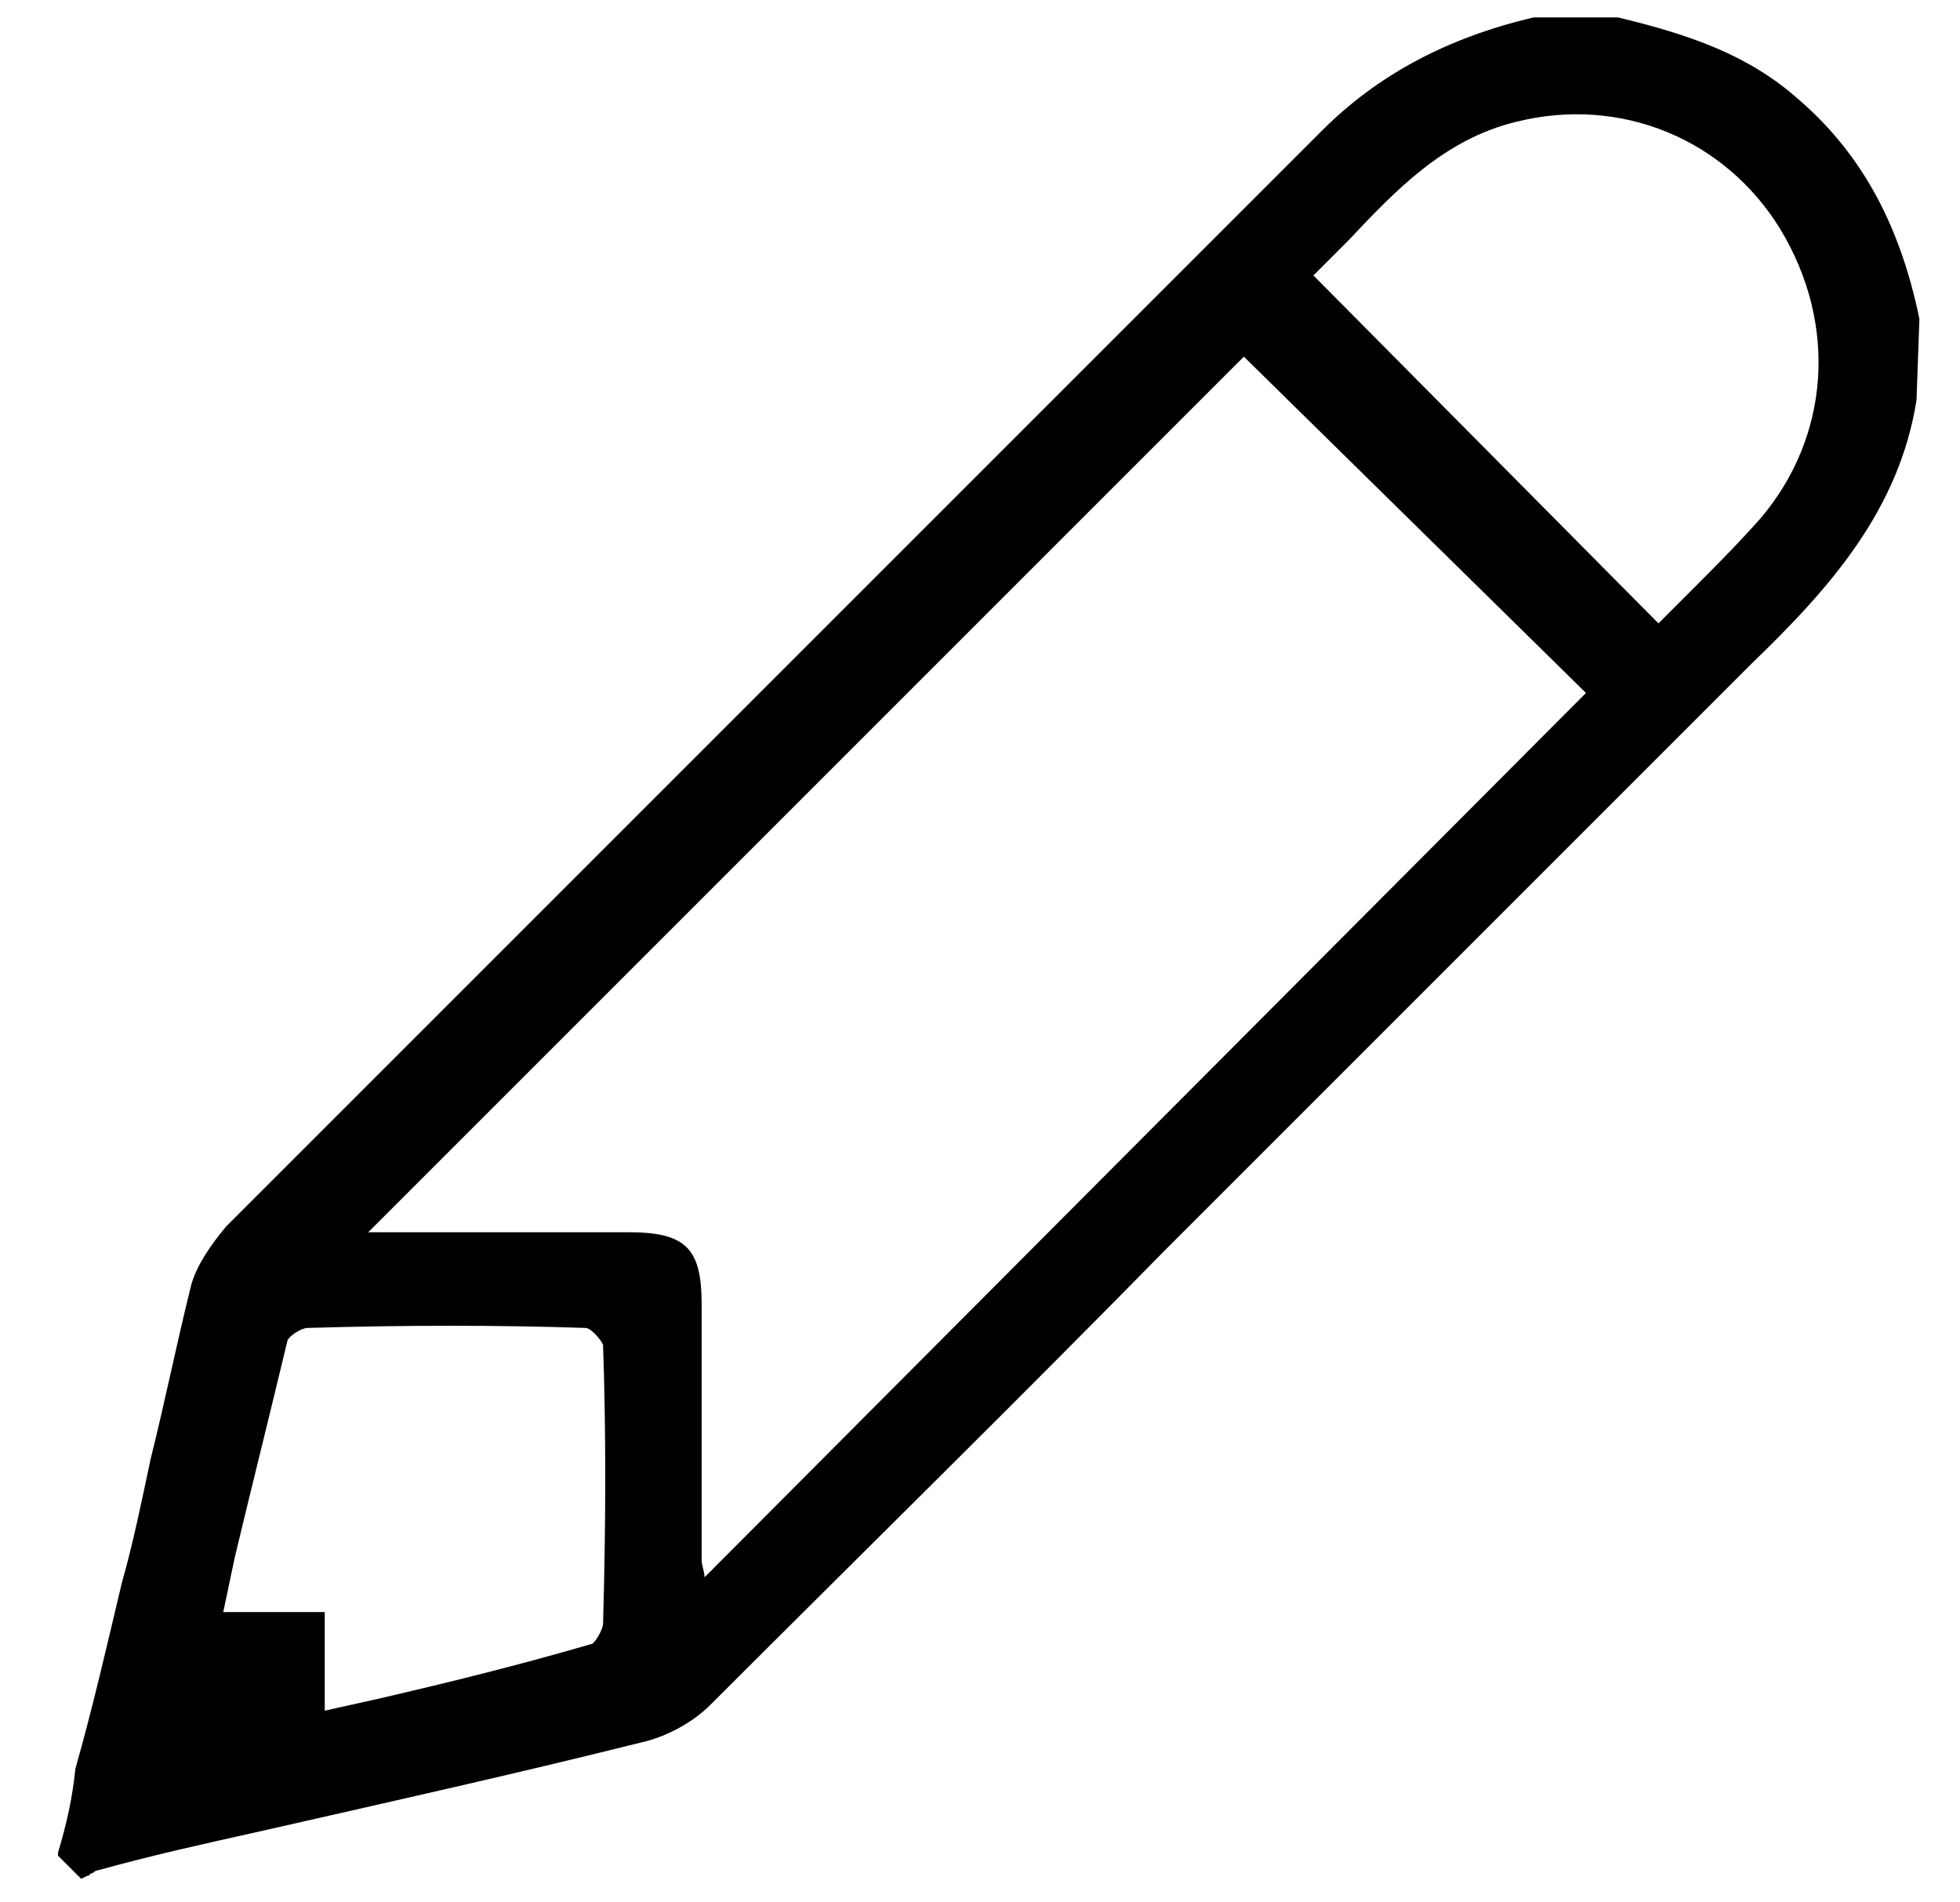 <?xml version="1.0" encoding="utf-8"?>
<!-- Generator: Adobe Illustrator 27.9.0, SVG Export Plug-In . SVG Version: 6.00 Build 0)  -->
<svg version="1.1" id="Layer_1" xmlns="http://www.w3.org/2000/svg" xmlns:xlink="http://www.w3.org/1999/xlink" x="0px" y="0px"
	 viewBox="0 0 67.6 65.6" style="enable-background:new 0 0 67.6 65.6;" xml:space="preserve">
<path d="M66.2,11c-0.7-3.4-2.1-5.8-4.2-7.6c-1.7-1.5-3.7-2.2-6.2-2.8l-2.9,0c-3,0.7-5.4,2-7.3,3.9c-7.1,7.1-14.2,14.2-21.3,21.3
	c-5.5,5.5-11,11-16.5,16.5c-0.5,0.6-1,1.3-1.2,2c-0.5,2-0.9,4-1.4,6c-0.3,1.4-0.6,2.9-1,4.3c-0.5,2.1-1,4.3-1.6,6.4
	C2.5,62,2.3,62.9,2,63.9L2,64l0.8,0.8L3,64.7c0.1,0,0.1-0.1,0.2-0.1c0.1-0.1,0.2-0.1,0.2-0.1C5.2,64,7,63.6,8.8,63.2
	c4.4-1,8.9-2,13.3-3.1c0.9-0.2,1.8-0.7,2.4-1.3c5.2-5.2,10.5-10.4,15.7-15.7c6.6-6.6,13.5-13.5,20.2-20.2c2.7-2.6,5.1-5.3,5.7-9.1
	l0,0L66.2,11z M57.2,21.5L45.3,9.5c0.4-0.4,0.8-0.8,1.2-1.2c1.6-1.7,3.3-3.5,5.8-4.1c3.6-0.9,7.2,0.6,9.1,3.7c2,3.3,1.7,7.2-0.7,10
	c-0.8,0.9-1.6,1.7-2.5,2.6C57.9,20.8,57.6,21.1,57.2,21.5z M54.7,23.9L24.3,54.4c0-0.2-0.1-0.4-0.1-0.6c0-1.3,0-2.6,0-4
	c0-1.6,0-3.2,0-4.8c0-1.9-0.5-2.5-2.5-2.5c-1.1,0-2.2,0-3.3,0c-0.5,0-1,0-1.5,0c-1.2,0-2.4,0-3.5,0c-0.2,0-0.5,0-0.7,0l30.2-30.2
	L54.7,23.9z M7.7,55.6l0.4-1.9c0.6-2.5,1.2-4.9,1.8-7.4c0-0.2,0.5-0.5,0.7-0.5c3.4-0.1,6.6-0.1,9.6,0c0.2,0,0.6,0.5,0.6,0.6
	c0.1,2.9,0.1,6,0,9.6c0,0.2-0.3,0.7-0.4,0.7C18,57.4,15.6,58,13,58.6L11.2,59v-3.4H7.7z"/>
</svg>

